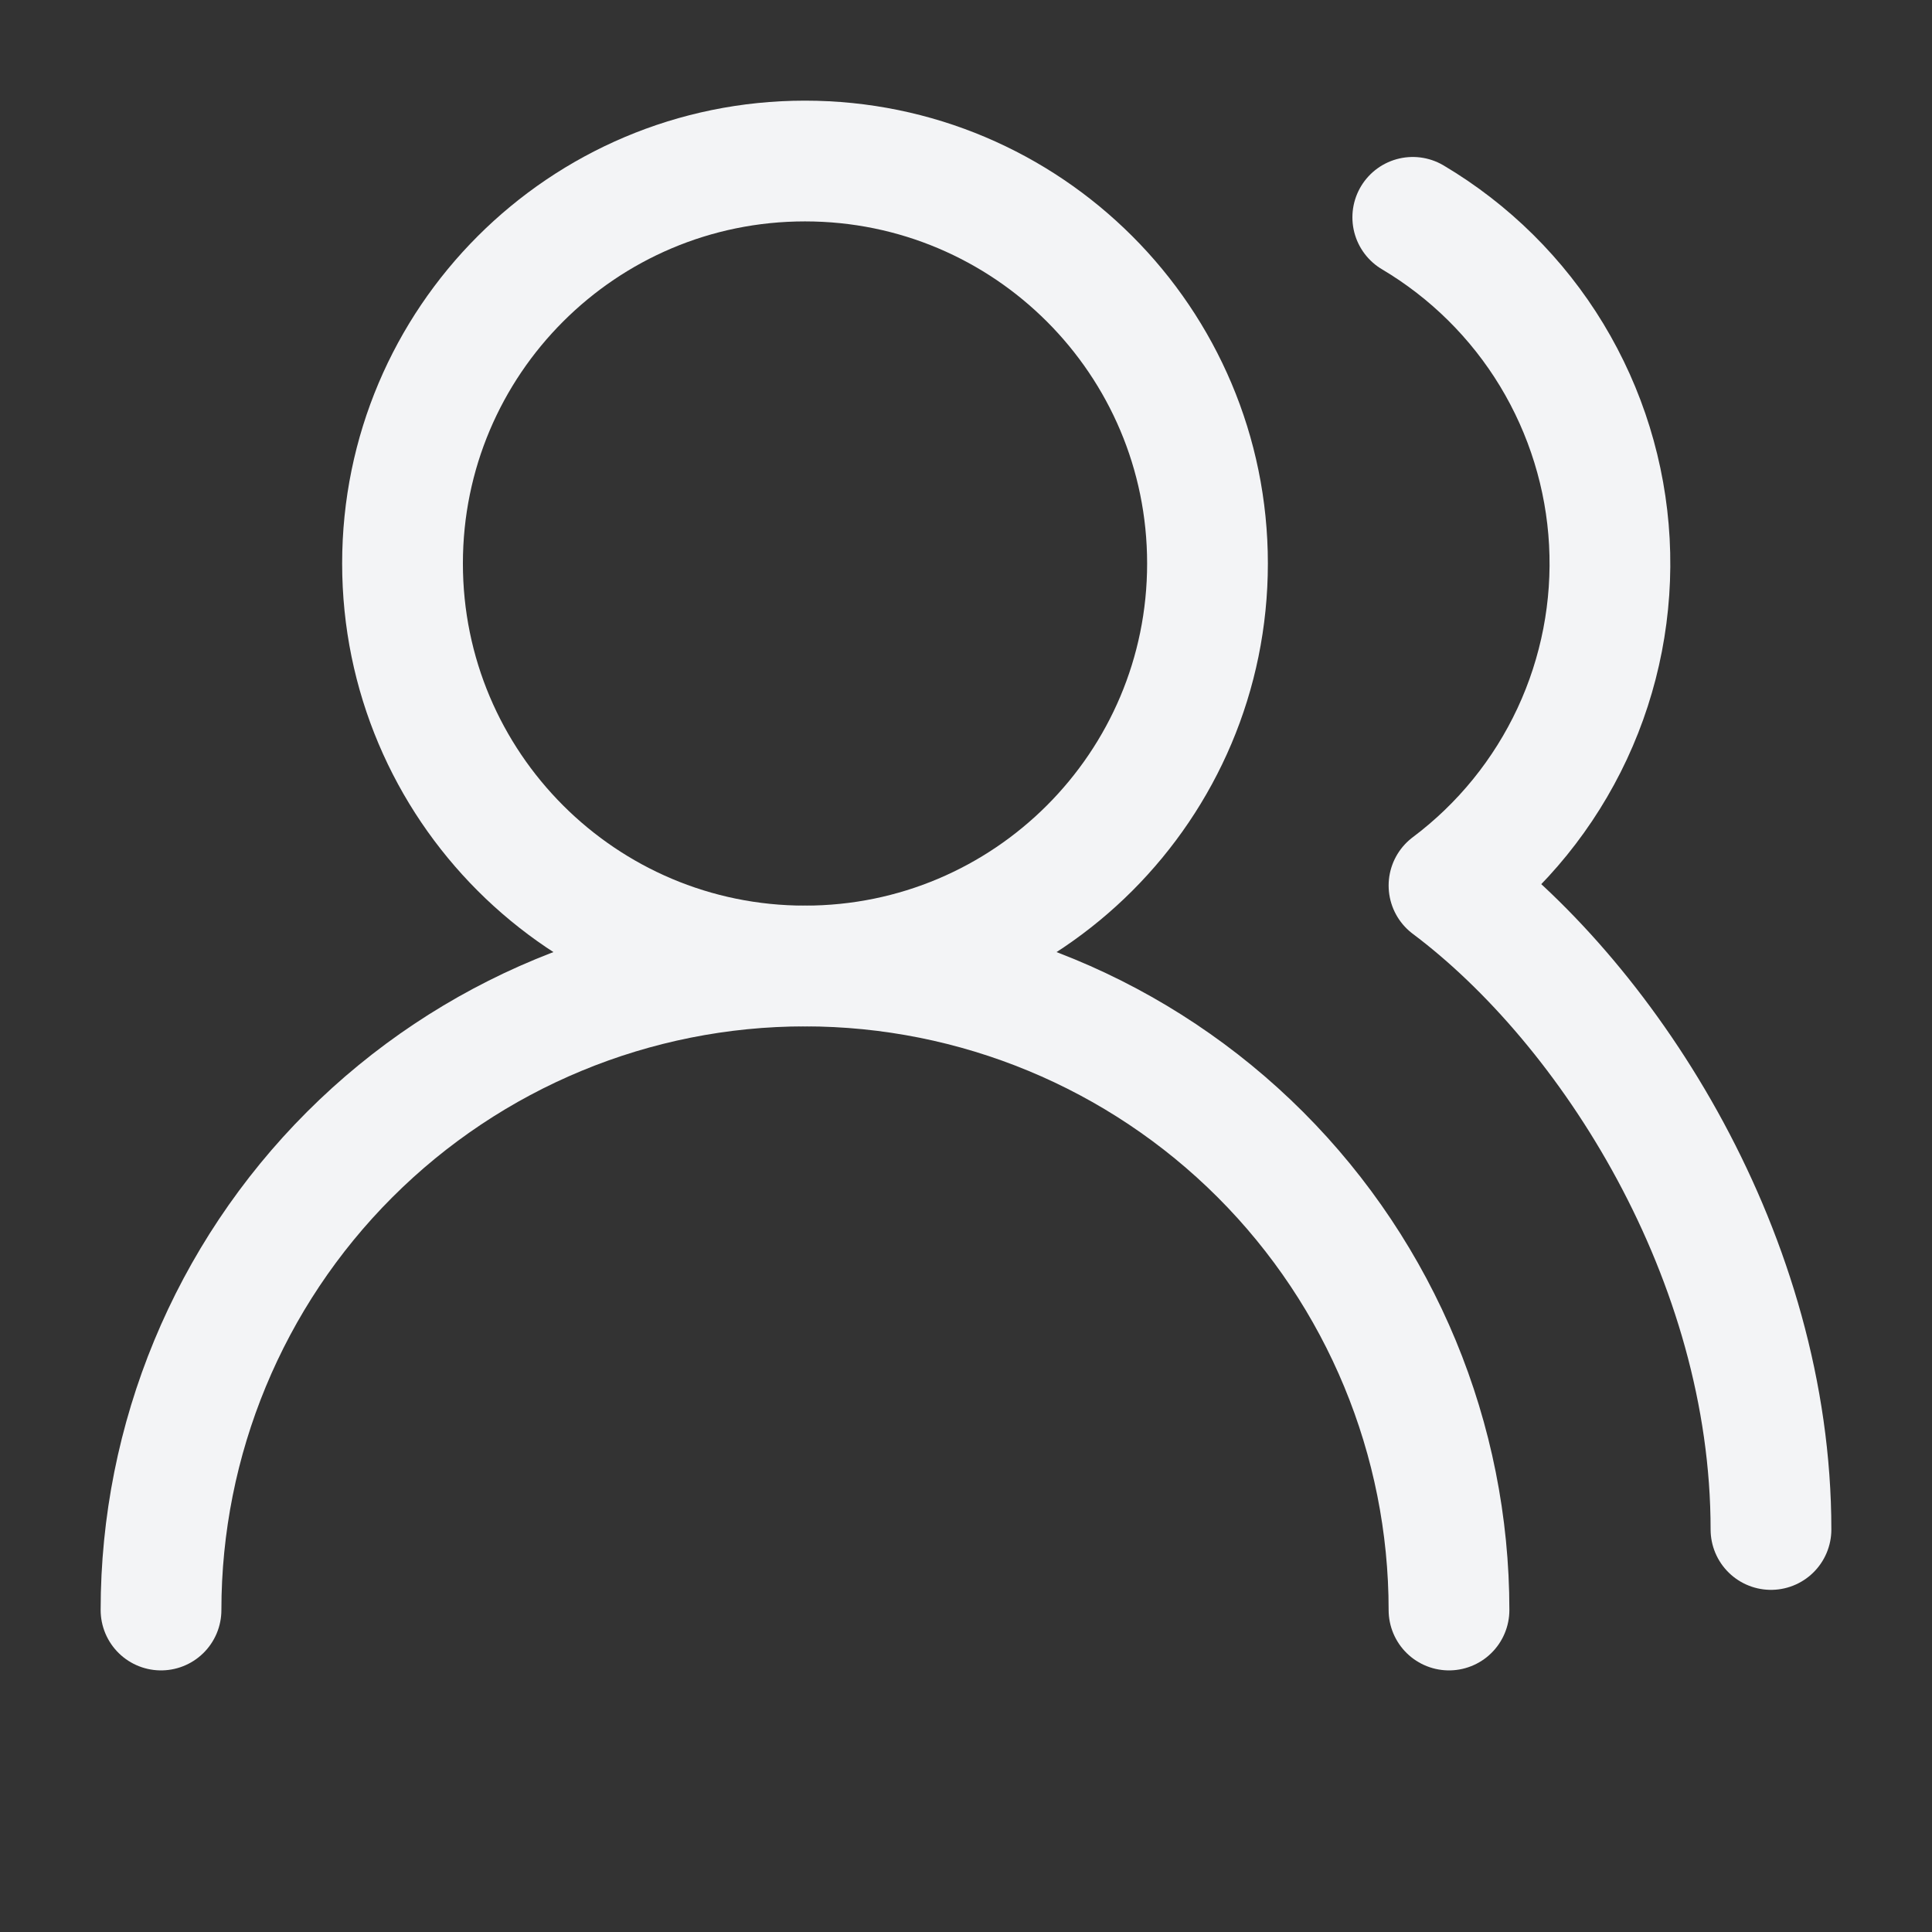 <svg width="32" height="32" viewBox="0 0 32 32" fill="none" xmlns="http://www.w3.org/2000/svg">
<rect x="0" y="0" width="32" height="32" fill="#333333" stroke="none"/>
<path d="M24 26.667C24 23.838 22.876 21.125 20.876 19.124C18.875 17.124 16.162 16 13.333 16C10.504 16 7.791 17.124 5.791 19.124C3.79 21.125 2.667 23.838 2.667 26.667" stroke="#F3F4F6" stroke-width="2" stroke-linecap="round" stroke-linejoin="round"/>
<path d="M13.333 16C17.015 16 20 13.015 20 9.333C20 5.651 17.015 2.667 13.333 2.667C9.651 2.667 6.667 5.651 6.667 9.333C6.667 13.015 9.651 16 13.333 16Z" stroke="#F3F4F6" stroke-width="2" stroke-linecap="round" stroke-linejoin="round"/>
<path d="M29.333 25.333C29.333 20.84 26.667 16.667 24 14.667C24.877 14.009 25.577 13.146 26.041 12.152C26.504 11.159 26.715 10.067 26.656 8.973C26.597 7.879 26.268 6.816 25.701 5.879C25.133 4.942 24.342 4.159 23.4 3.6" stroke="#F3F4F6" stroke-width="2" stroke-linecap="round" stroke-linejoin="round"/>
</svg>
